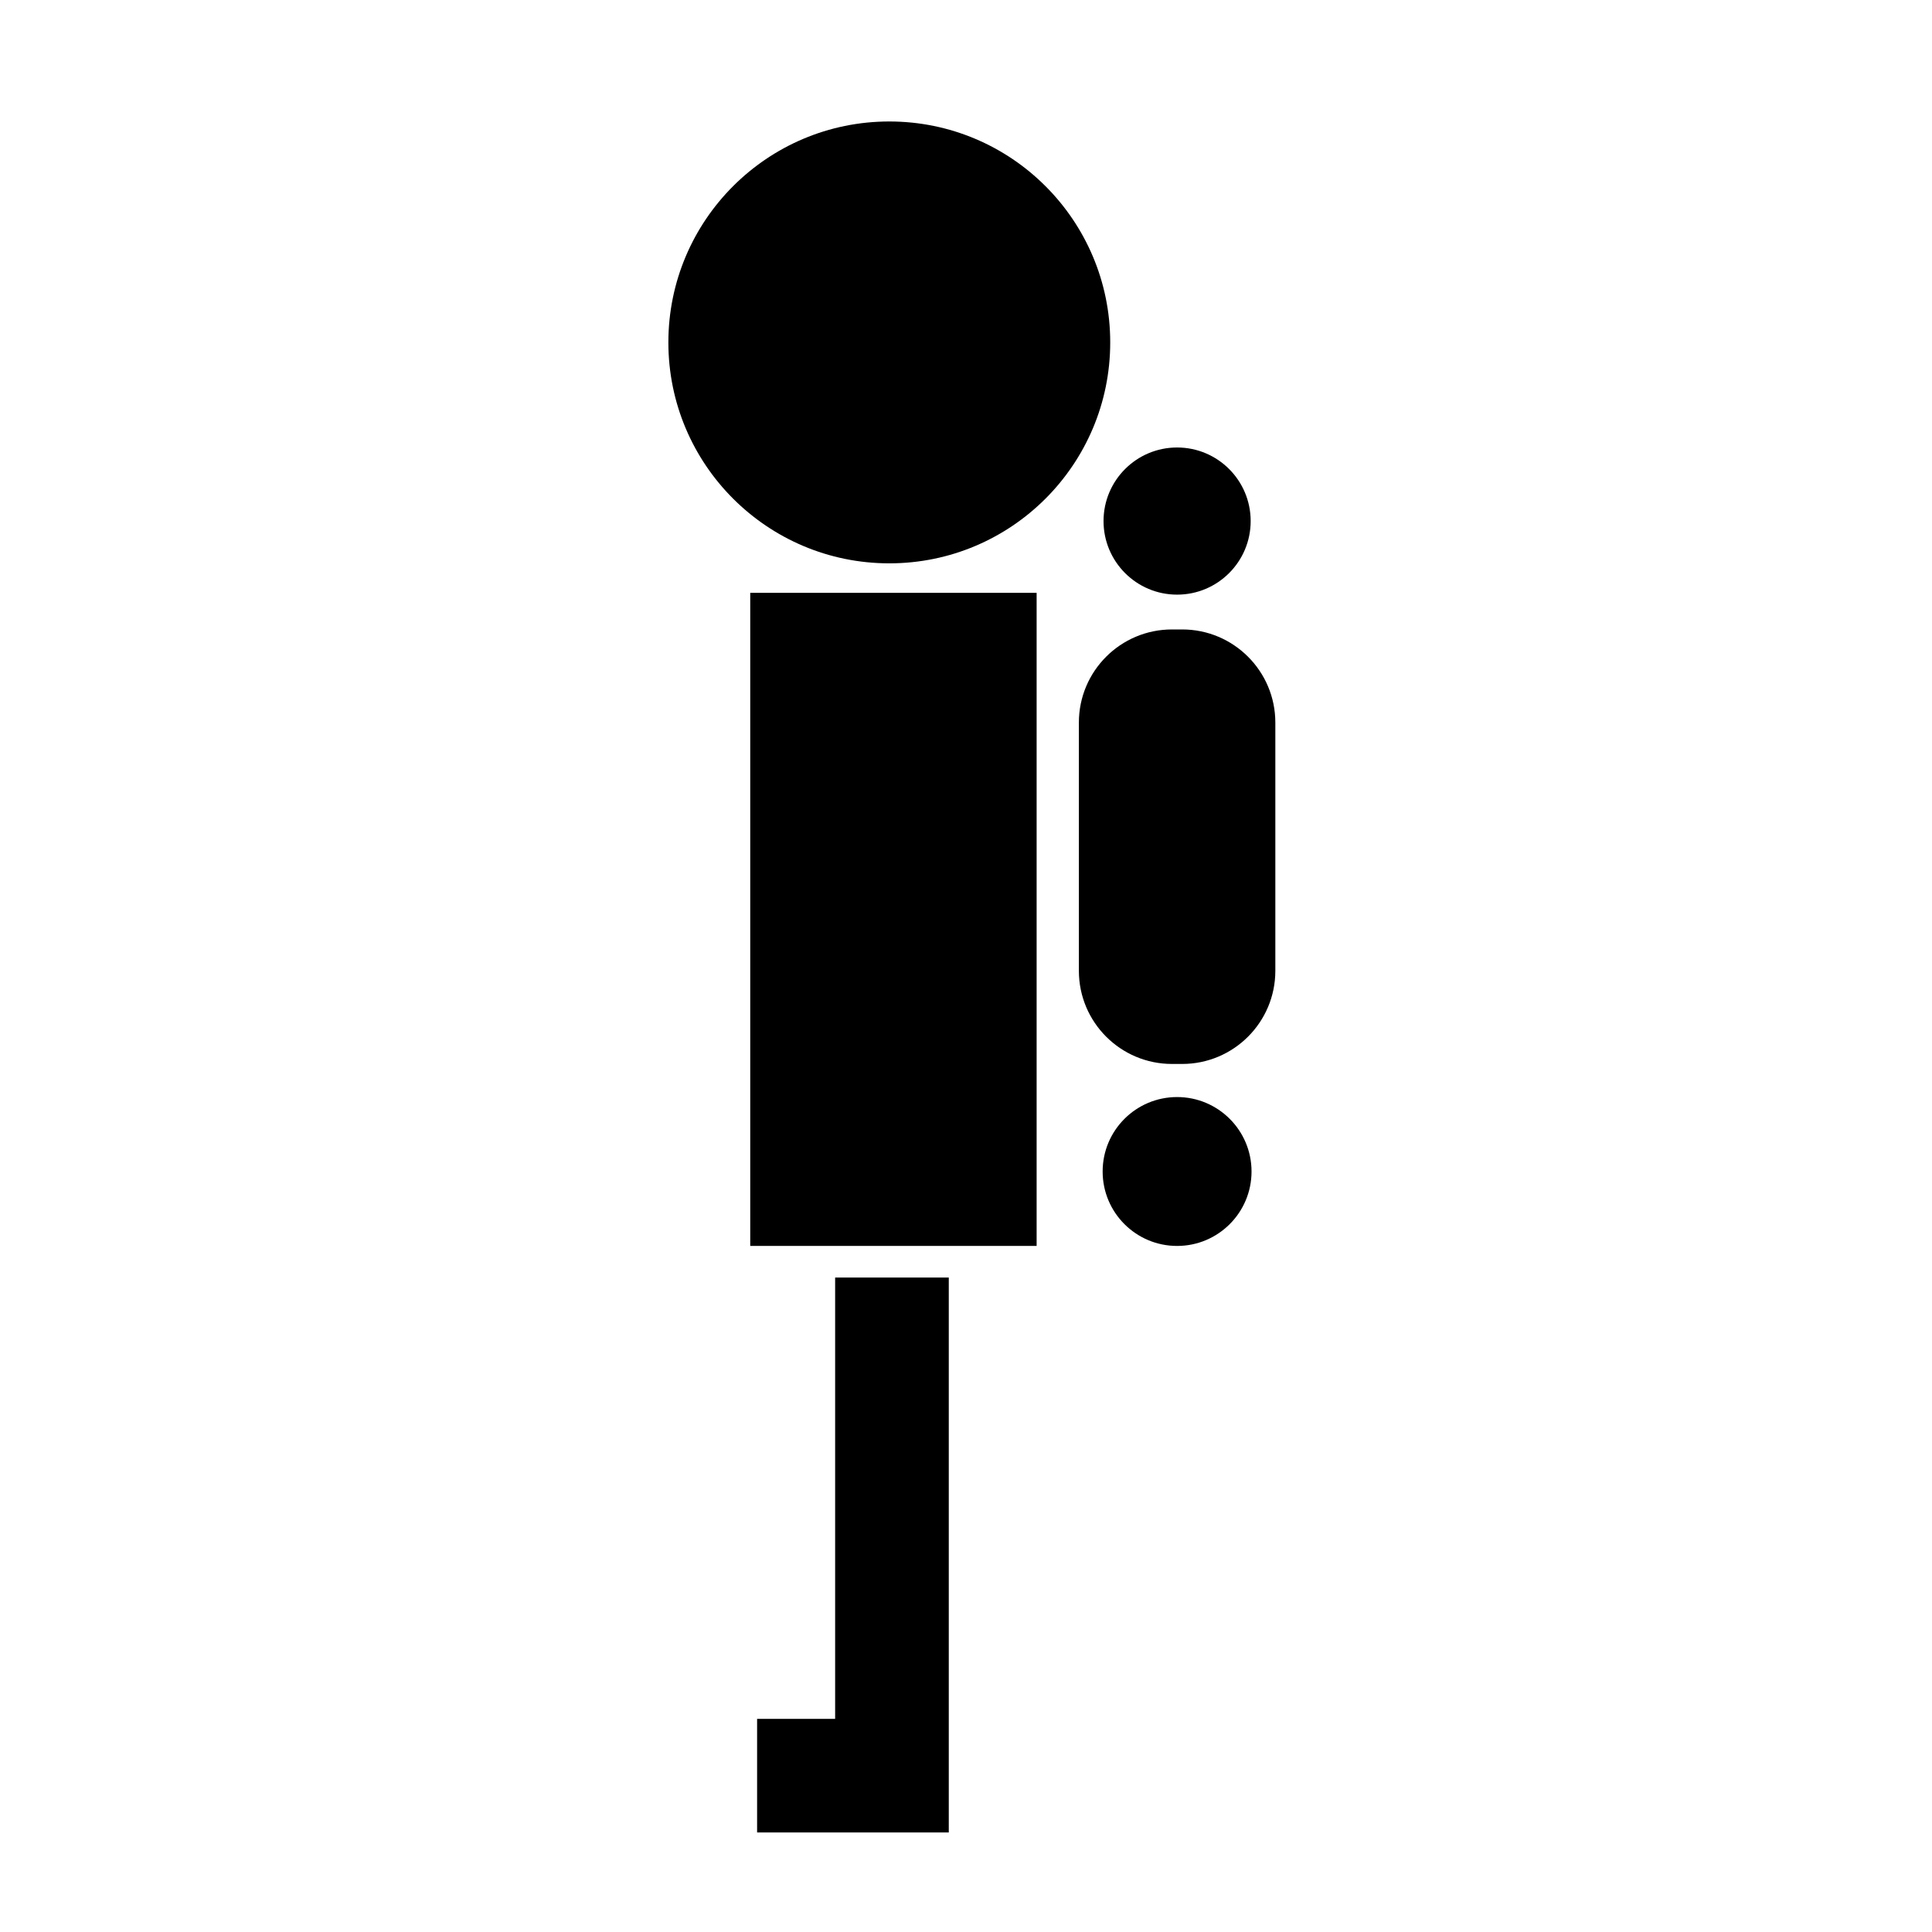 <?xml version="1.0" encoding="UTF-8"?>
<!-- The Best Svg Icon site in the world: iconSvg.co, Visit us! https://iconsvg.co -->
<svg fill="#000000" width="800px" height="800px" version="1.1" viewBox="144 144 512 512" xmlns="http://www.w3.org/2000/svg">
 <g>
  <path d="m438.22 234.74c0 32.336-26.211 58.551-58.547 58.551-32.336 0-58.547-26.215-58.547-58.551 0-32.332 26.211-58.547 58.547-58.547 32.336 0 58.547 26.215 58.547 58.547"/>
  <path d="m342.82 301.11h75.898v173.07h-75.898z"/>
  <path d="m365.32 599.51h-20.68v30.117l37.012-0.012 13.785 0.012v-147.07h-30.117z"/>
  <path d="m475.44 282.09c0 10.766-8.727 19.496-19.496 19.496-10.77 0-19.496-8.73-19.496-19.496 0-10.77 8.727-19.5 19.496-19.5 10.77 0 19.496 8.73 19.496 19.5"/>
  <path d="m475.67 454.46c0 10.895-8.836 19.727-19.73 19.727-10.895 0-19.73-8.832-19.73-19.727 0-10.898 8.836-19.73 19.73-19.73 10.895 0 19.73 8.832 19.73 19.73"/>
  <path d="m457.29 310.81h-2.695c-13.633 0-24.68 11.047-24.68 24.68v65.781c0 13.637 11.047 24.688 24.68 24.688h2.695c13.629 0 24.688-11.047 24.688-24.688v-65.773c0-13.633-11.059-24.688-24.688-24.688z"/>
 </g>
</svg>